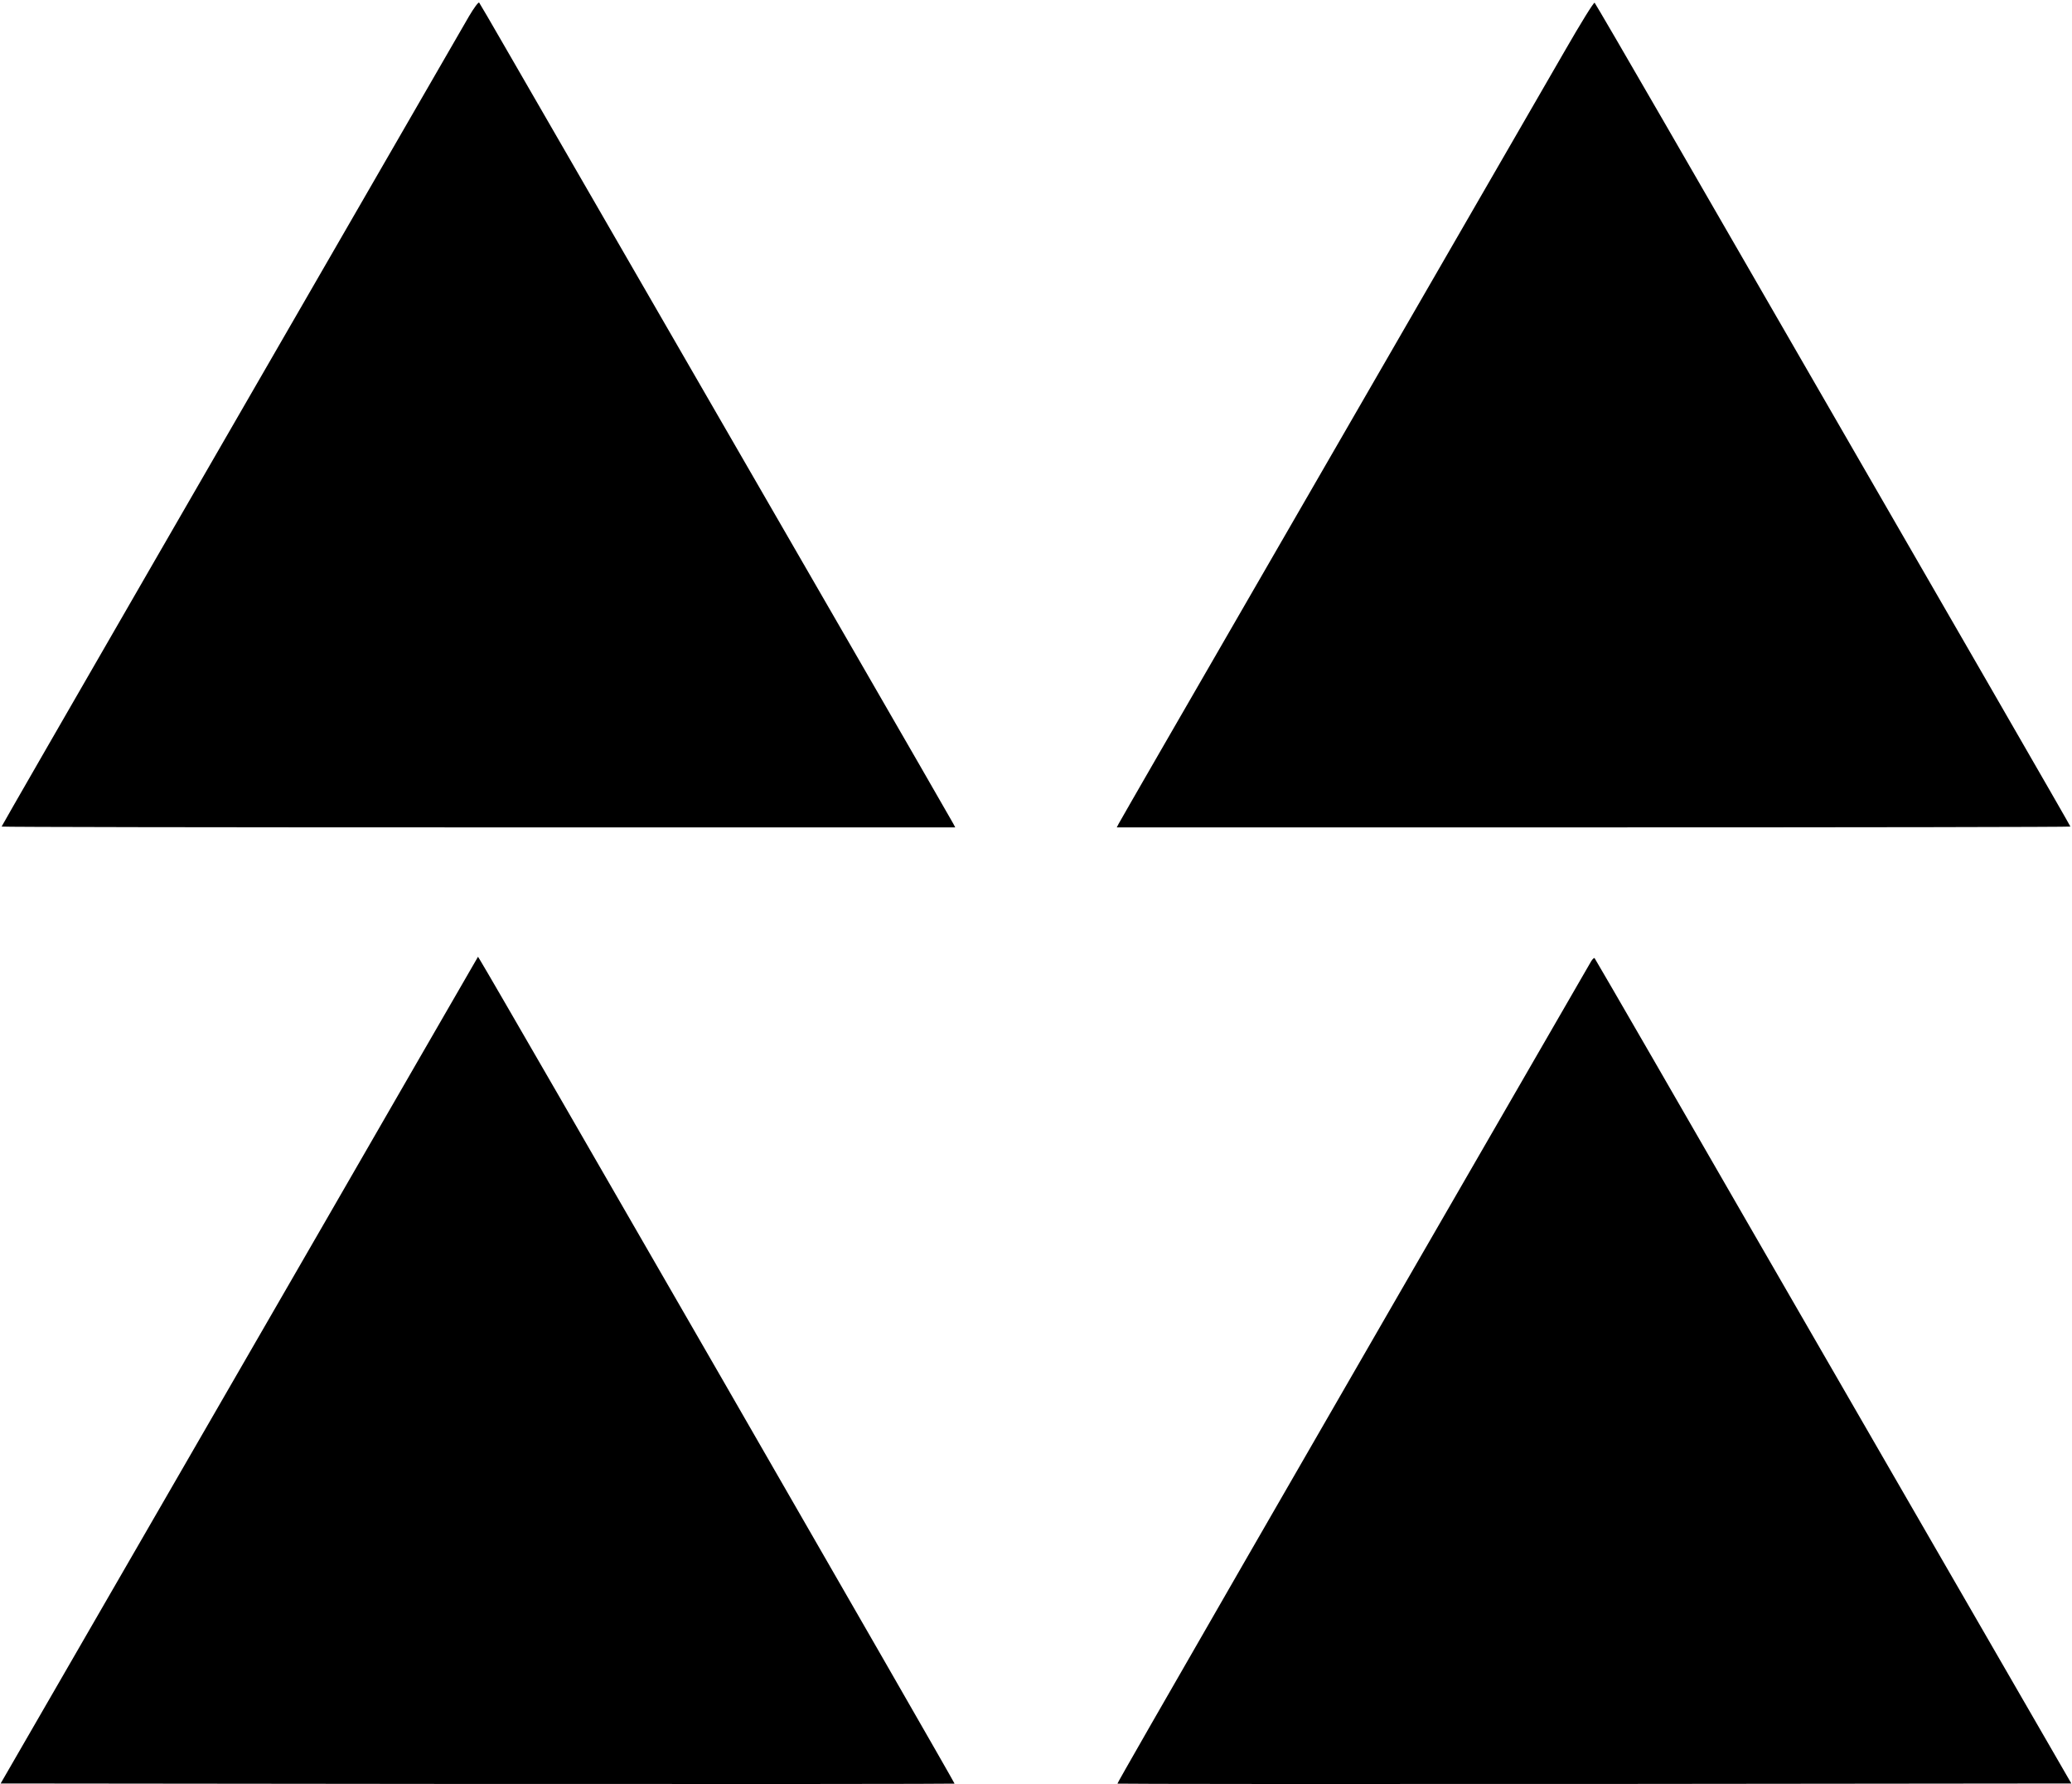 <svg version="1.0" xmlns="http://www.w3.org/2000/svg"
 width="1280pt" height="1102pt" viewBox="0 0 1280 1102"
 preserveAspectRatio="xMidYMid meet"><g transform="translate(0,1102) scale(0.1,-0.1)"
fill="#000000" stroke="none">
<path d="M2897 10919 c-30 -52 -265 -458 -522 -904 -257 -445 -895 -1549
-1416 -2452 -522 -904 -949 -1645 -949 -1648 0 -3 1325 -5 2945 -5 l2946 0
-12 23 c-11 20 -328 571 -609 1057 -192 332 -2007 3475 -2162 3743 -83 144
-154 266 -158 271 -5 4 -33 -34 -63 -85z"/>
<path d="M9668 10708 c-144 -249 -1239 -2144 -2503 -4333 -133 -231 -248 -430
-254 -442 l-12 -23 2946 0 c1620 0 2945 2 2945 5 0 5 -571 994 -2509 4350
-232 402 -426 734 -430 738 -5 5 -87 -128 -183 -295z"/>
<path d="M2596 4493 c-196 -340 -859 -1489 -1474 -2553 l-1118 -1935 2945 -3
c1619 -1 2946 0 2948 2 4 3 -2845 4947 -2927 5079 l-17 28 -357 -618z"/>
<path d="M9829 5082 c-1778 -3076 -2930 -5075 -2926 -5078 2 -2 1329 -3 2948
-2 l2945 3 -1118 1935 c-615 1064 -1276 2210 -1469 2545 -194 336 -355 613
-358 617 -3 4 -13 -5 -22 -20z"/>
</g>
</svg>
